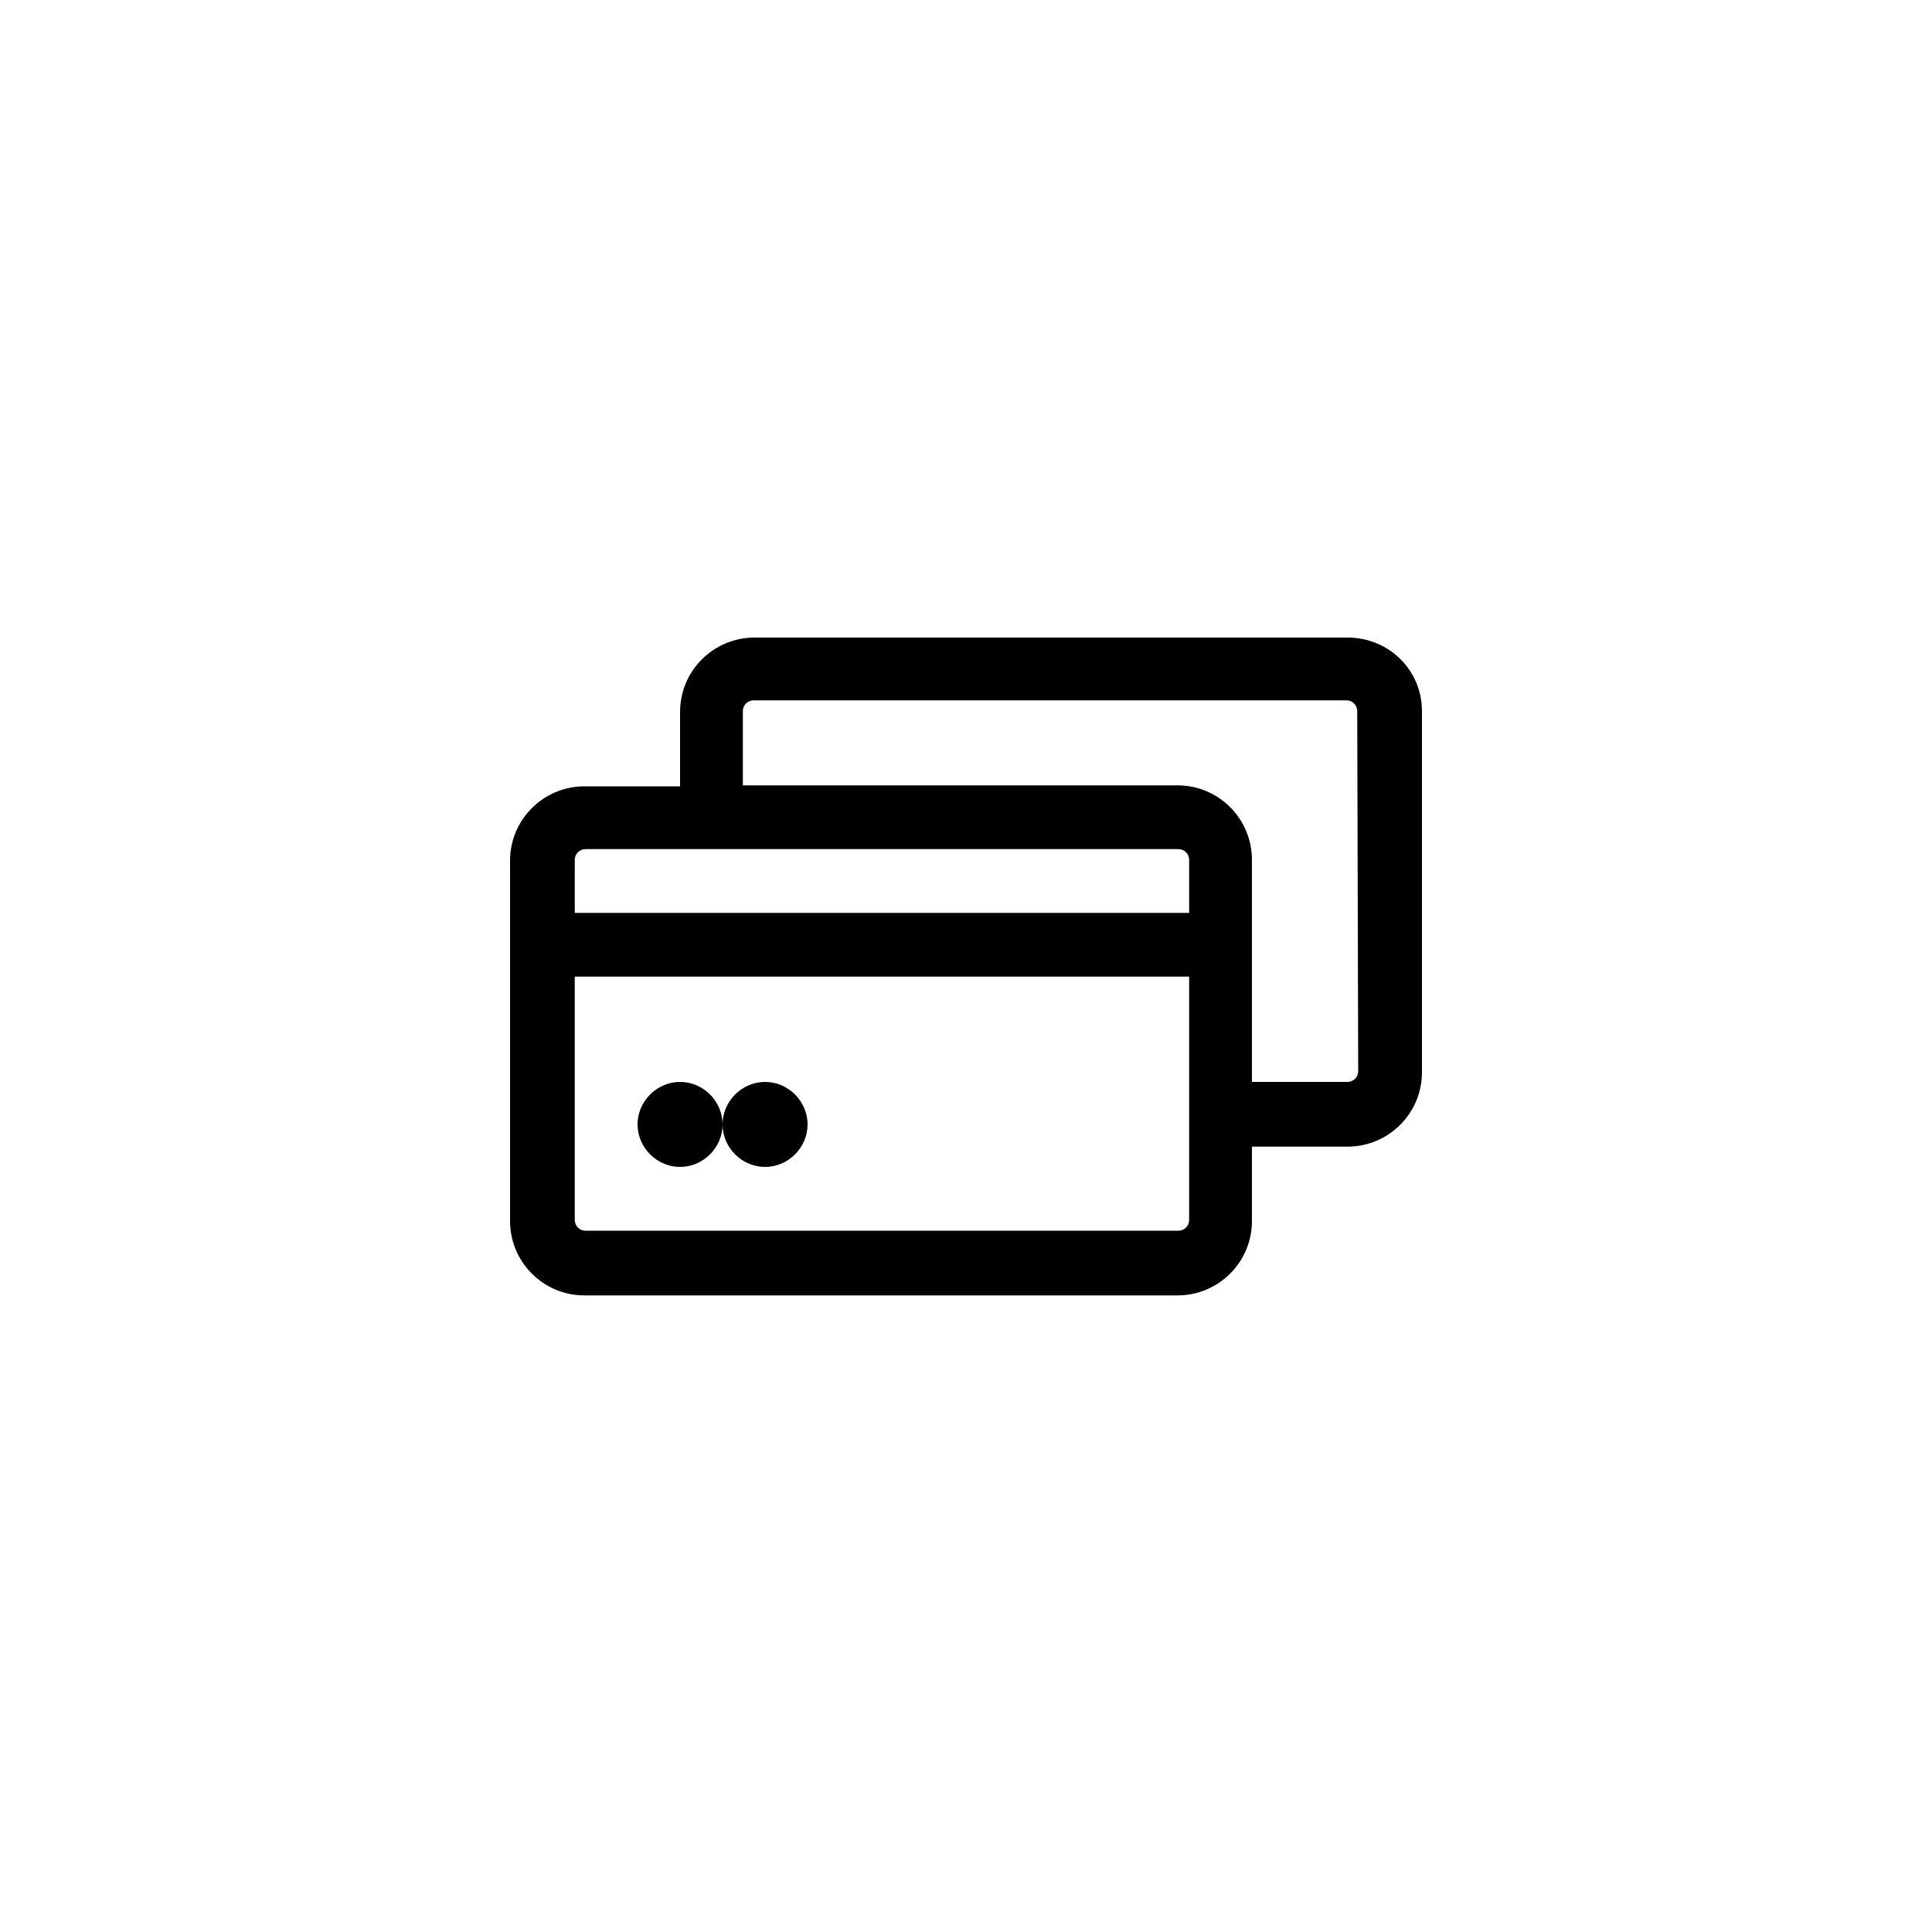 <?xml version="1.0" encoding="utf-8"?>
<!-- Generator: Adobe Illustrator 28.0.0, SVG Export Plug-In . SVG Version: 6.00 Build 0)  -->
<svg version="1.1" id="Ebene_1" xmlns="http://www.w3.org/2000/svg" xmlns:xlink="http://www.w3.org/1999/xlink" x="0px" y="0px"
	 viewBox="0 0 200 200" style="enable-background:new 0 0 200 200;" xml:space="preserve">
<g>
	<g>
		<g>
			<path d="M139.5,66H78.1c-4.2,0-7.7,3.4-7.7,7.7v7.7h-9.9c-4.2,0-7.7,3.4-7.7,7.7v37.3c0,4.2,3.4,7.7,7.7,7.7h61.4
				c4.2,0,7.7-3.4,7.7-7.7v-7.7h9.9c4.2,0,7.7-3.4,7.7-7.7V73.6C147.2,69.4,143.8,66,139.5,66z M123.1,126.3c0,0.6-0.5,1.1-1.1,1.1
				H60.6c-0.6,0-1.1-0.5-1.1-1.1v-25.2h63.6V126.3z M123.1,94.5H59.5V89c0-0.6,0.5-1.1,1.1-1.1H122c0.6,0,1.1,0.5,1.1,1.1
				C123.1,89,123.1,94.5,123.1,94.5z M140.6,110.9c0,0.6-0.5,1.1-1.1,1.1h-9.9V89c0-4.2-3.4-7.7-7.7-7.7h-45v-7.7
				c0-0.6,0.5-1.1,1.1-1.1h61.4c0.6,0,1.1,0.5,1.1,1.1L140.6,110.9L140.6,110.9z"/>
		</g>
	</g>
	<g>
		<g>
			<path d="M70.4,112c-2.4,0-4.4,2-4.4,4.4s2,4.4,4.4,4.4s4.4-2,4.4-4.4S72.8,112,70.4,112z"/>
		</g>
	</g>
	<g>
		<g>
			<path d="M79.2,112c-2.4,0-4.4,2-4.4,4.4s2,4.4,4.4,4.4s4.4-2,4.4-4.4S81.6,112,79.2,112z"/>
		</g>
	</g>
</g>
</svg>
